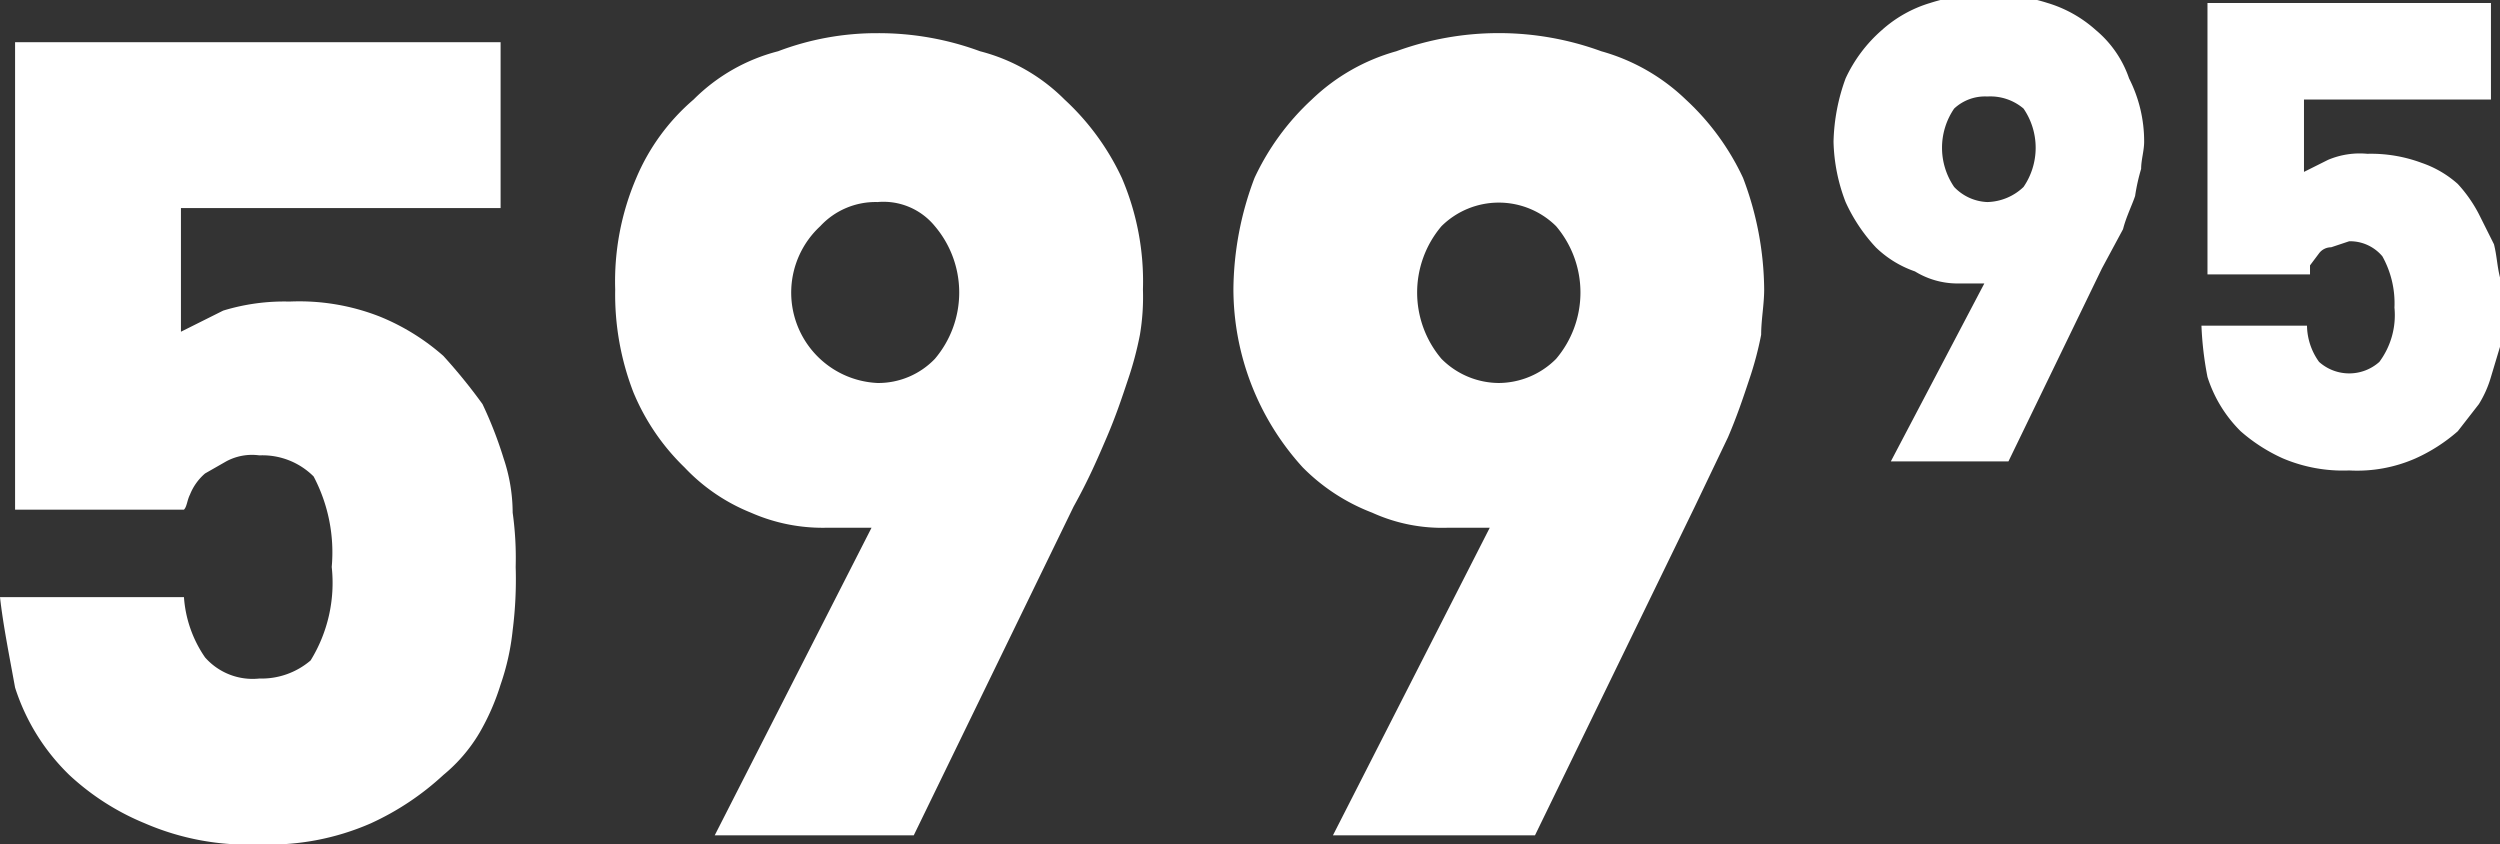 <svg id="Layer_24" data-name="Layer 24" xmlns="http://www.w3.org/2000/svg" width="82.9" height="28" viewBox="0 0 82.9 28"><rect x="0" y="0" width="82.9" height="28" fill="#333333" stroke="none"/><defs><style>.cls-1{fill:#fff;}</style></defs><path class="cls-1" d="M365.4,167.8a8.6,8.6,0,0,1-3.8-.7,8.3,8.3,0,0,1-2.5-1.6,7,7,0,0,1-1.8-2.9c-.2-1.1-.4-2.1-.5-3h6.1a4,4,0,0,0,.7,2,2.1,2.1,0,0,0,1.8.7,2.5,2.5,0,0,0,1.7-.6,4.9,4.9,0,0,0,.7-3.1,5.4,5.4,0,0,0-.6-3,2.4,2.4,0,0,0-1.8-.7,1.8,1.8,0,0,0-1.1.2l-.7.4a1.8,1.8,0,0,0-.5.7c-.1.2-.1.4-.2.5h-5.6V141.2h16.1v5.5H362.8v4.1l1.4-.7a6.9,6.9,0,0,1,2.2-.3,7.3,7.3,0,0,1,3,.5,7.4,7.4,0,0,1,2.1,1.3,18.3,18.3,0,0,1,1.3,1.6,13.4,13.4,0,0,1,.7,1.8,5.7,5.7,0,0,1,.3,1.8,10.9,10.9,0,0,1,.1,1.8,13.4,13.4,0,0,1-.1,2.1,8,8,0,0,1-.4,1.8,7.7,7.7,0,0,1-.7,1.6,5.3,5.3,0,0,1-1.2,1.4,9.1,9.1,0,0,1-2.4,1.6A8.4,8.4,0,0,1,365.4,167.8Z" transform="translate(-356.8 -139.8)"/><path class="cls-1" d="M385.7,157.3h-1.5a5.9,5.9,0,0,1-2.5-.5,6.2,6.2,0,0,1-2.2-1.5,7.4,7.4,0,0,1-1.7-2.5,9,9,0,0,1-.6-3.4,8.7,8.7,0,0,1,.7-3.7,7,7,0,0,1,1.9-2.6,6.1,6.1,0,0,1,2.8-1.6,9.2,9.2,0,0,1,3.3-.6,9.7,9.7,0,0,1,3.4.6,6.1,6.1,0,0,1,2.8,1.6,8.3,8.3,0,0,1,1.9,2.6,8.7,8.7,0,0,1,.7,3.7,7.6,7.6,0,0,1-.1,1.5,11.3,11.3,0,0,1-.4,1.5c-.2.6-.4,1.2-.7,1.9s-.6,1.4-1.1,2.3l-5.3,10.9h-6.6Zm.2-4.8a2.6,2.6,0,0,0,1.9-.8,3.4,3.4,0,0,0,0-4.4,2.2,2.2,0,0,0-1.9-.8,2.5,2.5,0,0,0-1.9.8,3,3,0,0,0,1.9,5.2Z" transform="translate(-356.8 -139.8)"/><path class="cls-1" d="M406.2,157.3h-1.4a5.6,5.6,0,0,1-2.5-.5,6.5,6.5,0,0,1-2.3-1.5,8.8,8.8,0,0,1-2.3-5.9,10.6,10.6,0,0,1,.7-3.7,8.3,8.3,0,0,1,1.9-2.6,6.6,6.6,0,0,1,2.8-1.6,9.9,9.9,0,0,1,6.8,0,6.6,6.6,0,0,1,2.8,1.6,8.3,8.3,0,0,1,1.9,2.6,10.6,10.6,0,0,1,.7,3.7c0,.5-.1,1-.1,1.5a11.3,11.3,0,0,1-.4,1.5c-.2.6-.4,1.2-.7,1.9l-1.1,2.3-5.3,10.9H401Zm.3-4.8a2.7,2.7,0,0,0,1.9-.8,3.4,3.4,0,0,0,0-4.4,2.7,2.7,0,0,0-3.8,0,3.4,3.4,0,0,0,0,4.4A2.7,2.7,0,0,0,406.5,152.5Z" transform="translate(-356.8 -139.8)"/><path class="cls-1" d="M422.6,149.2h-.9a2.7,2.7,0,0,1-1.4-.4,3.5,3.5,0,0,1-1.3-.8,5.6,5.6,0,0,1-1-1.5,5.9,5.9,0,0,1-.4-2,6.5,6.5,0,0,1,.4-2.1,4.8,4.8,0,0,1,1.2-1.6,4.2,4.2,0,0,1,1.6-.9,6.3,6.3,0,0,1,1.9-.3,6.4,6.4,0,0,1,2,.3,4.2,4.2,0,0,1,1.6.9,3.6,3.6,0,0,1,1.1,1.6,4.6,4.6,0,0,1,.5,2.1c0,.3-.1.6-.1.9a6.4,6.4,0,0,0-.2.9c-.1.3-.3.7-.4,1.1l-.7,1.3-3.1,6.4h-3.9Zm.1-2.7a1.8,1.8,0,0,0,1.2-.5,2.3,2.3,0,0,0,0-2.6,1.7,1.7,0,0,0-1.2-.4,1.5,1.5,0,0,0-1.1.4,2.3,2.3,0,0,0,0,2.6A1.6,1.6,0,0,0,422.7,146.5Z" transform="translate(-356.8 -139.8)"/><path class="cls-1" d="M434.7,155.4a5.1,5.1,0,0,1-2.2-.4,5.6,5.6,0,0,1-1.4-.9,4.4,4.4,0,0,1-1.1-1.8,11.1,11.1,0,0,1-.2-1.7h3.5a2.1,2.1,0,0,0,.4,1.2,1.5,1.5,0,0,0,2,0,2.6,2.6,0,0,0,.5-1.8,3.2,3.2,0,0,0-.4-1.7,1.4,1.4,0,0,0-1.1-.5l-.6.2a.5.5,0,0,0-.4.2l-.3.4v.3H430v-9h9.4v3.2h-6.2v2.4l.8-.4a2.7,2.7,0,0,1,1.3-.2,4.8,4.8,0,0,1,1.8.3,3.5,3.5,0,0,1,1.2.7,4.6,4.6,0,0,1,.7,1l.5,1c.1.4.1.7.2,1.1v2.3l-.3,1a3.6,3.6,0,0,1-.4.9l-.7.9a5.6,5.6,0,0,1-1.4.9A4.8,4.8,0,0,1,434.7,155.4Z" transform="translate(-356.8 -139.8)"/></svg>